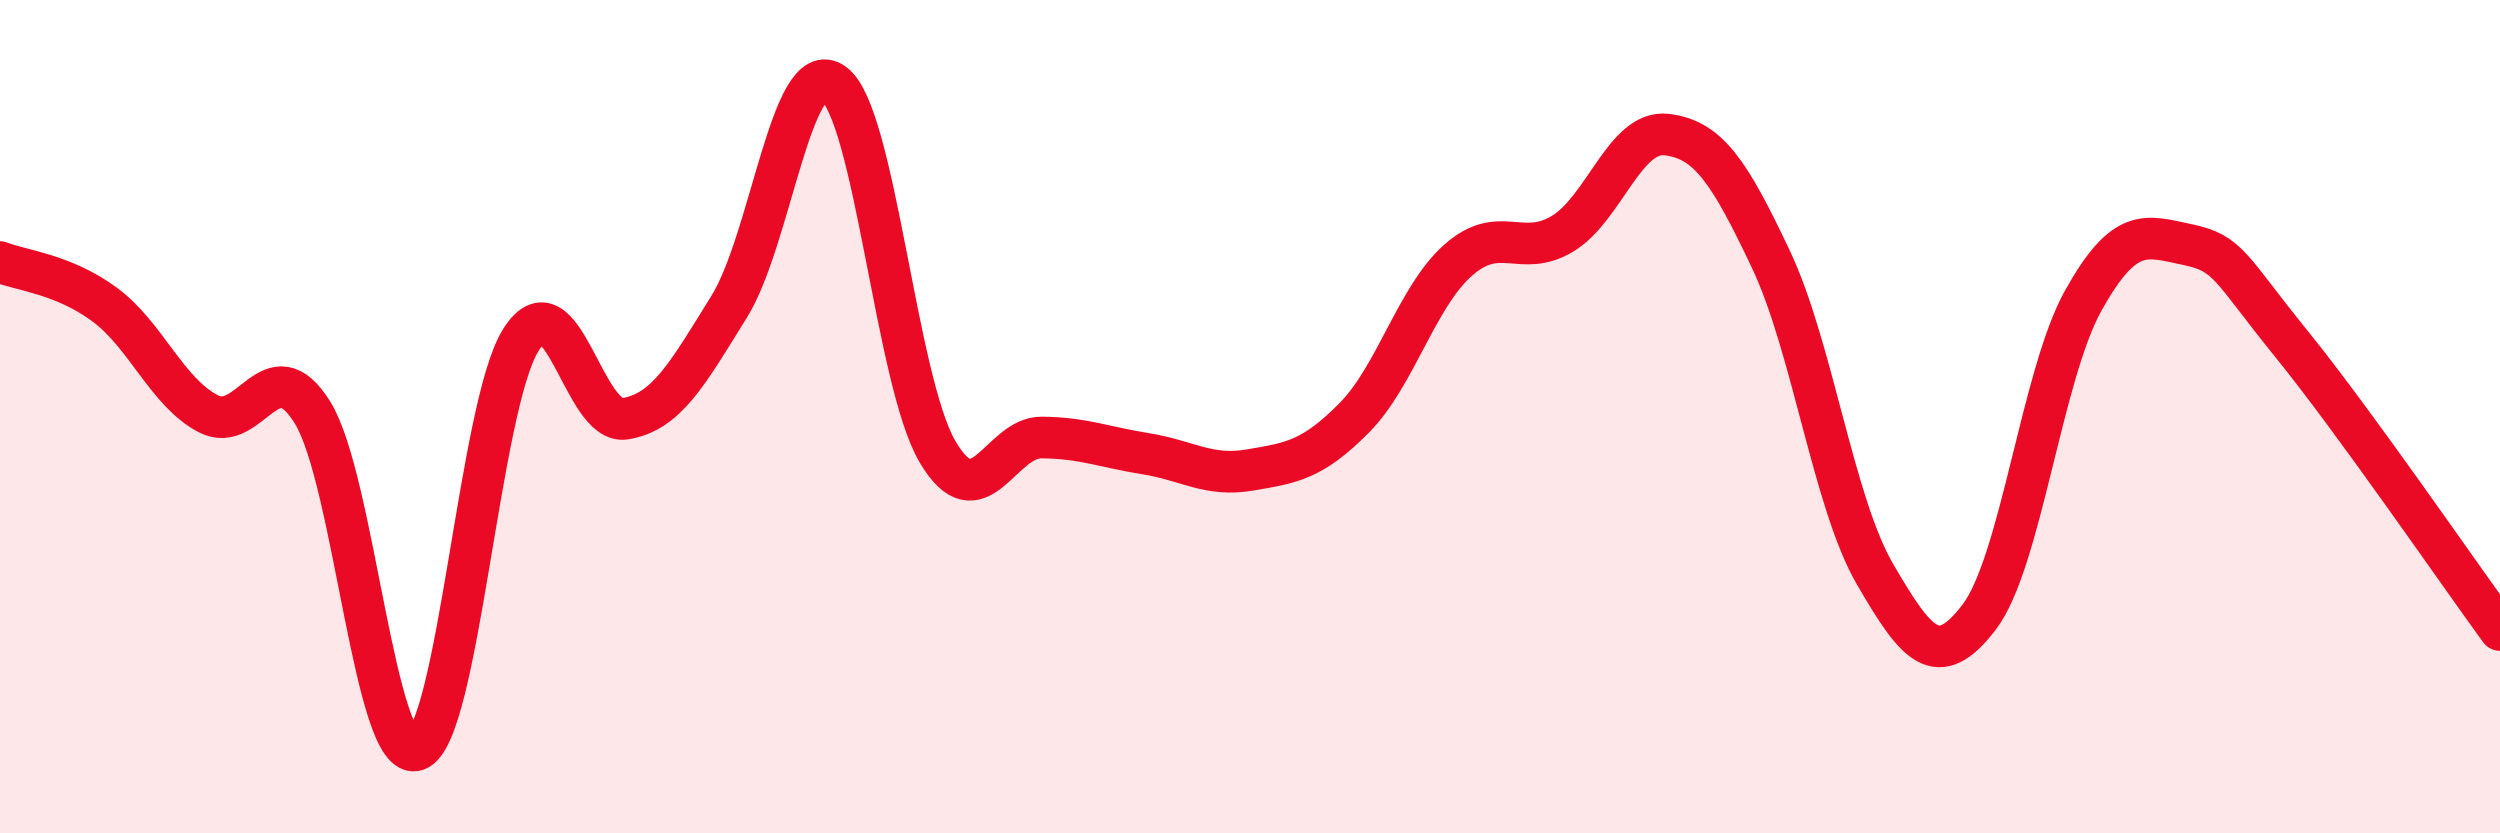 
    <svg width="60" height="20" viewBox="0 0 60 20" xmlns="http://www.w3.org/2000/svg">
      <path
        d="M 0,6.29 C 0.5,6.49 1.5,6.57 2.5,7.3 C 3.5,8.03 4,9.41 5,9.93 C 6,10.45 6.5,8.29 7.5,9.9 C 8.5,11.51 9,18.35 10,18 C 11,17.65 11.5,9.75 12.5,8.16 C 13.5,6.57 14,10.21 15,10.05 C 16,9.89 16.5,8.97 17.5,7.36 C 18.5,5.75 19,1.3 20,2 C 21,2.7 21.5,9.14 22.5,10.84 C 23.5,12.54 24,10.49 25,10.5 C 26,10.51 26.5,10.73 27.5,10.89 C 28.5,11.05 29,11.45 30,11.28 C 31,11.11 31.5,11.04 32.5,10.03 C 33.5,9.02 34,7.12 35,6.24 C 36,5.36 36.5,6.21 37.5,5.61 C 38.5,5.01 39,3.11 40,3.23 C 41,3.35 41.5,4.11 42.5,6.22 C 43.5,8.33 44,12.06 45,13.78 C 46,15.5 46.5,16.12 47.5,14.81 C 48.5,13.5 49,9 50,7.21 C 51,5.42 51.5,5.66 52.5,5.87 C 53.5,6.08 53.5,6.41 55,8.26 C 56.5,10.11 59,13.75 60,15.12L60 20L0 20Z"
        fill="#EB0A25"
        opacity="0.1"
        stroke-linecap="round"
        stroke-linejoin="round"
      />
      <path
        d="M 0,6.29 C 0.5,6.49 1.5,6.57 2.5,7.3 C 3.5,8.03 4,9.41 5,9.93 C 6,10.45 6.5,8.29 7.5,9.9 C 8.5,11.51 9,18.35 10,18 C 11,17.65 11.5,9.75 12.5,8.16 C 13.5,6.57 14,10.21 15,10.05 C 16,9.89 16.5,8.97 17.5,7.36 C 18.5,5.75 19,1.3 20,2 C 21,2.7 21.5,9.14 22.5,10.84 C 23.5,12.54 24,10.49 25,10.5 C 26,10.51 26.5,10.73 27.5,10.89 C 28.5,11.05 29,11.45 30,11.28 C 31,11.11 31.5,11.04 32.5,10.03 C 33.5,9.02 34,7.12 35,6.24 C 36,5.36 36.5,6.21 37.5,5.61 C 38.5,5.01 39,3.11 40,3.23 C 41,3.35 41.5,4.11 42.5,6.22 C 43.5,8.33 44,12.06 45,13.78 C 46,15.5 46.5,16.12 47.5,14.81 C 48.5,13.5 49,9 50,7.21 C 51,5.42 51.5,5.66 52.5,5.87 C 53.5,6.08 53.5,6.41 55,8.26 C 56.5,10.11 59,13.75 60,15.12"
        stroke="#EB0A25"
        stroke-width="1"
        fill="none"
        stroke-linecap="round"
        stroke-linejoin="round"
      />
    </svg>
  